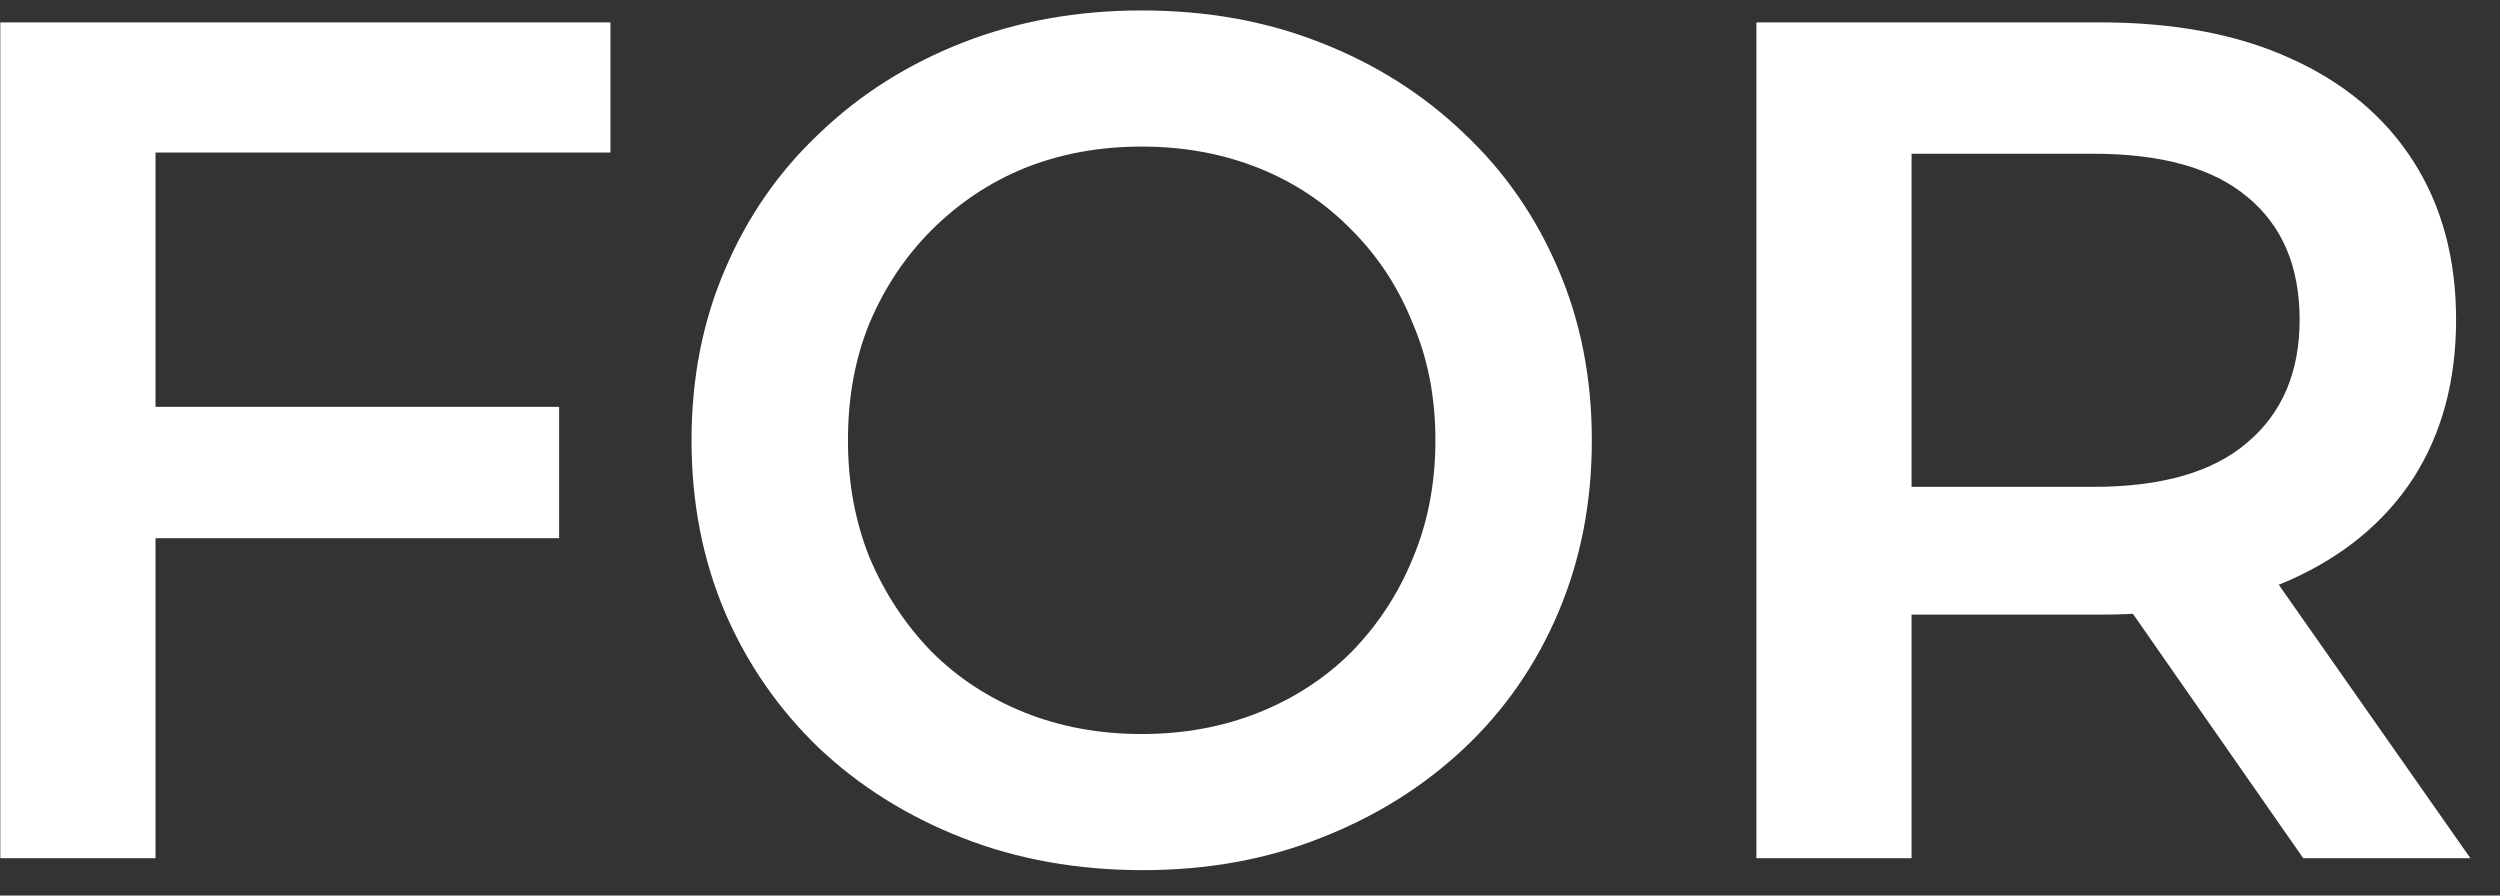 <svg width="67" height="24" viewBox="0 0 67 24" fill="none" xmlns="http://www.w3.org/2000/svg">
<rect x="0" y="0" width="67" height="24" fill="#333333" stroke="none"/>
<path d="M3.816 10.904H14.984V14.424H3.816V10.904ZM4.168 23H0.008V0.6H16.36V4.088H4.168V23ZM30.629 23.32C28.88 23.32 27.269 23.032 25.797 22.456C24.325 21.88 23.045 21.08 21.957 20.056C20.869 19.011 20.026 17.795 19.429 16.408C18.832 15 18.533 13.464 18.533 11.8C18.533 10.136 18.832 8.611 19.429 7.224C20.026 5.816 20.869 4.6 21.957 3.576C23.045 2.531 24.325 1.72 25.797 1.144C27.269 0.568 28.869 0.28 30.597 0.28C32.346 0.28 33.946 0.568 35.397 1.144C36.869 1.72 38.149 2.531 39.237 3.576C40.325 4.6 41.168 5.816 41.765 7.224C42.362 8.611 42.661 10.136 42.661 11.8C42.661 13.464 42.362 15 41.765 16.408C41.168 17.816 40.325 19.032 39.237 20.056C38.149 21.08 36.869 21.88 35.397 22.456C33.946 23.032 32.357 23.32 30.629 23.32ZM30.597 19.672C31.728 19.672 32.773 19.48 33.733 19.096C34.693 18.712 35.525 18.168 36.229 17.464C36.933 16.739 37.477 15.907 37.861 14.968C38.266 14.008 38.469 12.952 38.469 11.8C38.469 10.648 38.266 9.603 37.861 8.664C37.477 7.704 36.933 6.872 36.229 6.168C35.525 5.443 34.693 4.888 33.733 4.504C32.773 4.12 31.728 3.928 30.597 3.928C29.466 3.928 28.421 4.12 27.461 4.504C26.522 4.888 25.69 5.443 24.965 6.168C24.261 6.872 23.706 7.704 23.301 8.664C22.917 9.603 22.725 10.648 22.725 11.8C22.725 12.931 22.917 13.976 23.301 14.936C23.706 15.896 24.261 16.739 24.965 17.464C25.669 18.168 26.501 18.712 27.461 19.096C28.421 19.48 29.466 19.672 30.597 19.672ZM47.071 23V0.6H56.286C58.27 0.6 59.967 0.92 61.374 1.56C62.804 2.2 63.903 3.117 64.671 4.312C65.439 5.507 65.823 6.925 65.823 8.568C65.823 10.211 65.439 11.629 64.671 12.824C63.903 13.997 62.804 14.904 61.374 15.544C59.967 16.163 58.27 16.472 56.286 16.472H49.374L51.23 14.584V23H47.071ZM61.727 23L56.062 14.872H60.511L66.207 23H61.727ZM51.23 15.032L49.374 13.048H56.094C57.929 13.048 59.305 12.653 60.222 11.864C61.161 11.075 61.63 9.976 61.63 8.568C61.63 7.139 61.161 6.04 60.222 5.272C59.305 4.504 57.929 4.12 56.094 4.12H49.374L51.23 2.072V15.032Z" fill="white"/>
</svg>
